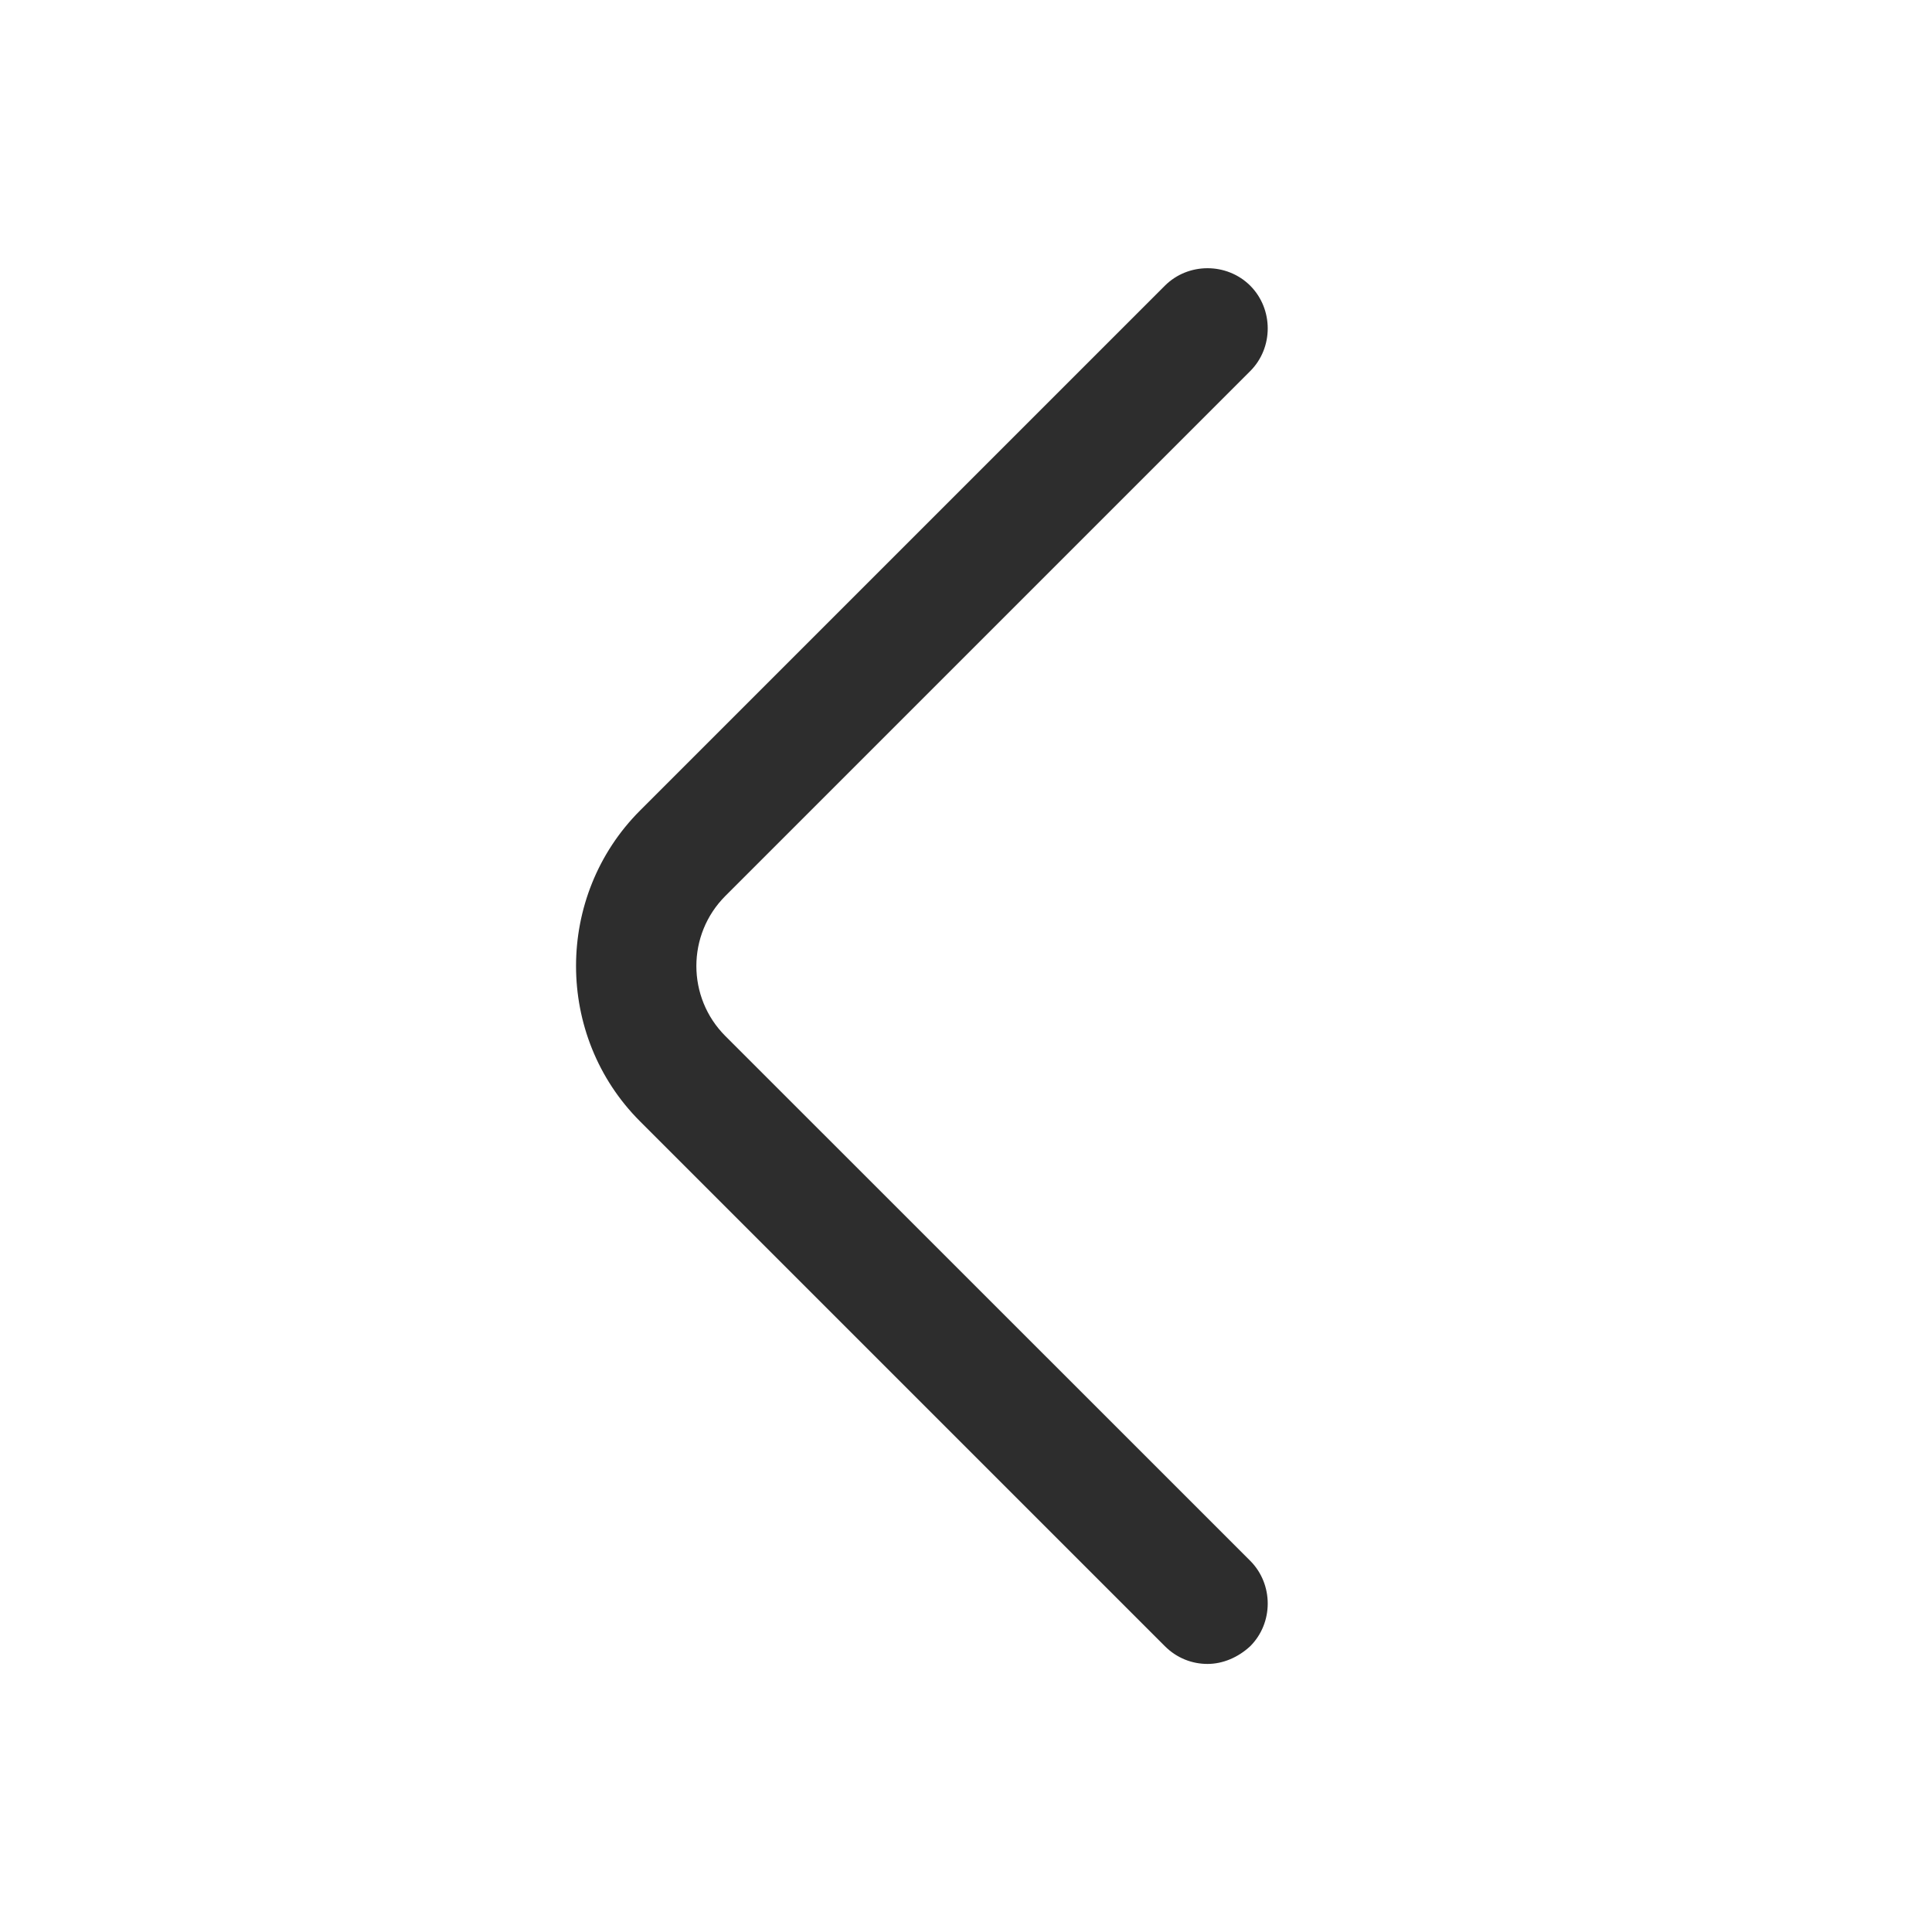 <svg width="16" height="16" viewBox="0 0 16 16" fill="none" xmlns="http://www.w3.org/2000/svg">
<path d="M10 13.78C9.874 13.78 9.747 13.733 9.647 13.633L5.3 9.286C4.594 8.58 4.594 7.42 5.3 6.713L9.647 2.366C9.84 2.173 10.16 2.173 10.354 2.366C10.547 2.56 10.547 2.88 10.354 3.073L6.007 7.42C5.687 7.74 5.687 8.26 6.007 8.58L10.354 12.926C10.547 13.12 10.547 13.44 10.354 13.633C10.254 13.726 10.127 13.78 10 13.78Z" fill="#2D2D2D"/>
</svg>

